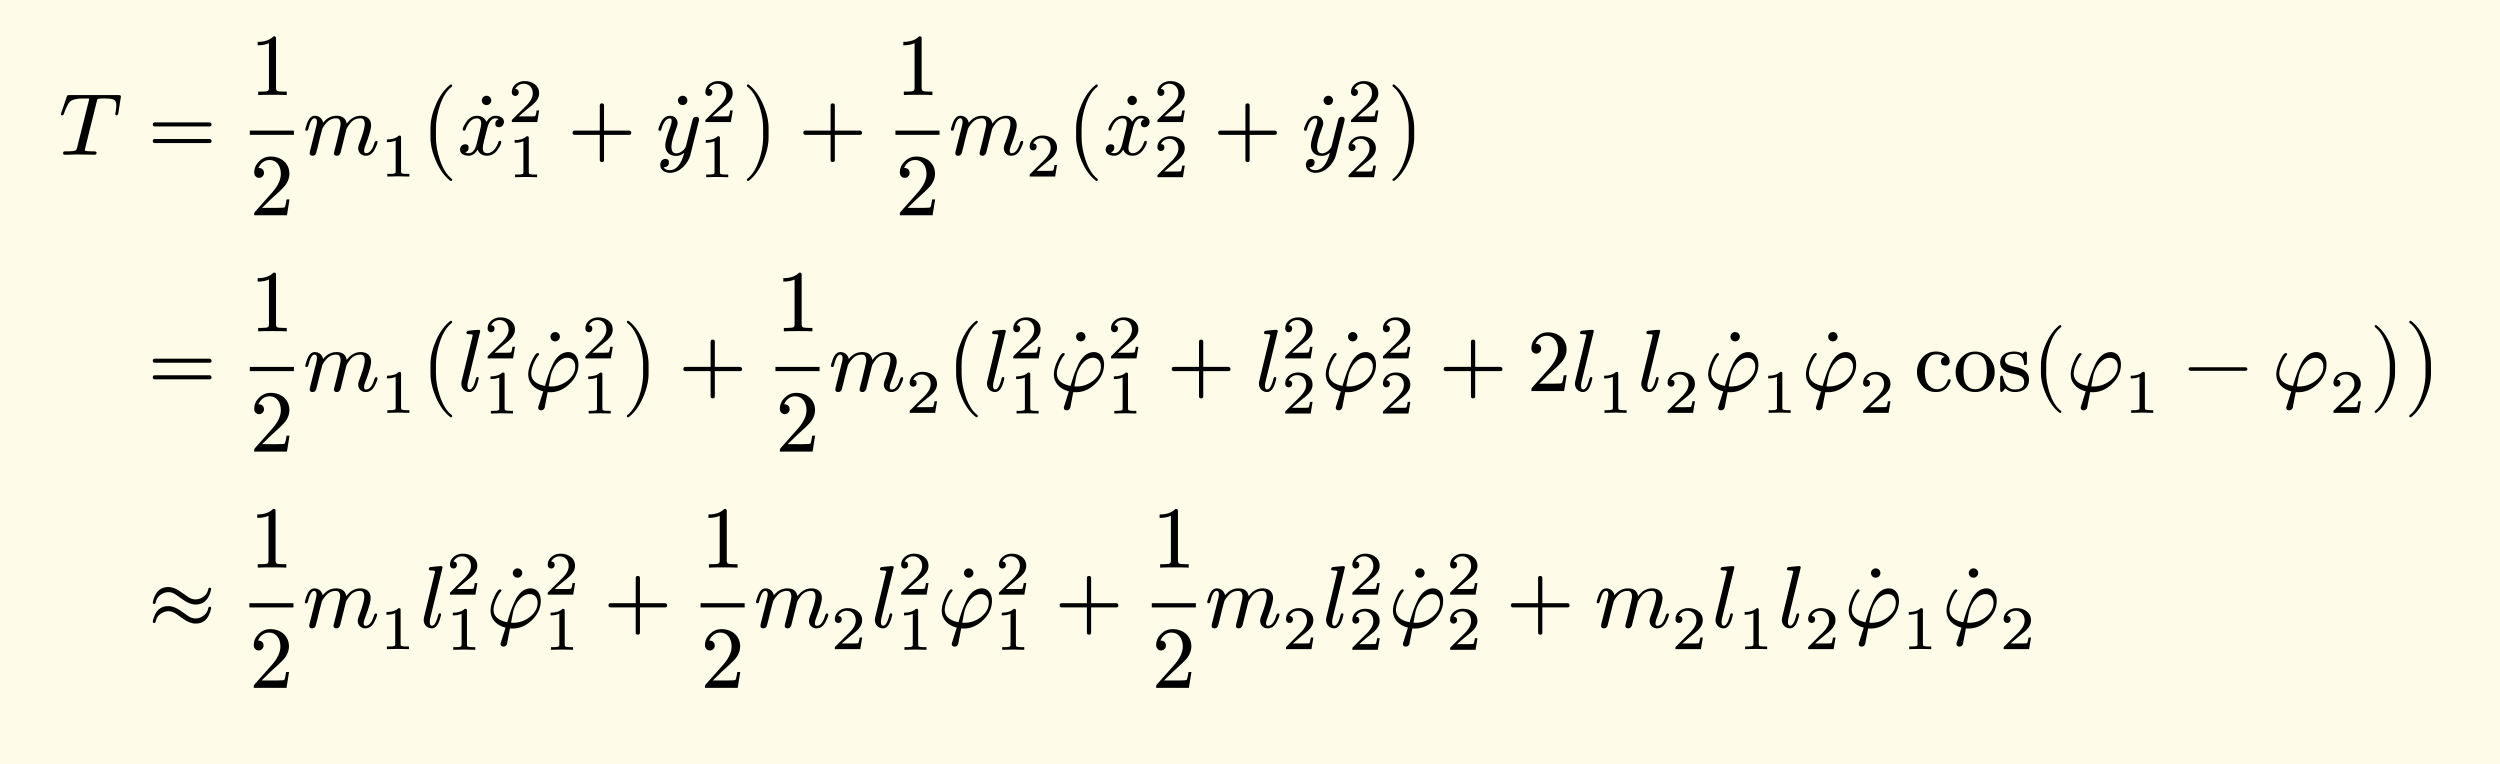 <svg xmlns="http://www.w3.org/2000/svg" xmlns:xlink="http://www.w3.org/1999/xlink" width="566.871" height="173.307" class="typst-doc" viewBox="0 0 425.153 129.98"><path fill="#fefce8" d="M0 0v129.98h425.153V0Z" class="typst-shape"/><g class="typst-group"><g class="typst-group"><g class="typst-group"><g class="typst-group"><g class="typst-group"><use xlink:href="#a" class="typst-text" transform="matrix(1 0 0 -1 10 26.32)"/><use xlink:href="#b" class="typst-text" transform="matrix(1 0 0 -1 25.147 26.32)"/><use xlink:href="#c" class="typst-text" transform="matrix(1 0 0 -1 42.483 16.165)"/><use xlink:href="#d" class="typst-text" transform="matrix(1 0 0 -1 42.483 36.61)"/><path fill="none" stroke="#000" stroke-width=".72" d="M42.483 22.57h7.5" class="typst-shape"/><use xlink:href="#e" class="typst-text" transform="matrix(1 0 0 -1 51.483 26.32)"/><use xlink:href="#f" class="typst-text" transform="matrix(1 0 0 -1 64.653 30.025)"/><use xlink:href="#g" class="typst-text" transform="matrix(1 0 0 -1 71.468 26.32)"/><use xlink:href="#h" class="typst-text" transform="matrix(1 0 0 -1 86.708 26.44)"/><use xlink:href="#i" class="typst-text" transform="matrix(1 0 0 -1 77.798 26.32)"/><use xlink:href="#j" class="typst-text" transform="matrix(1 0 0 -1 86.378 20.764)"/><use xlink:href="#f" class="typst-text" transform="matrix(1 0 0 -1 86.378 30.136)"/><use xlink:href="#k" class="typst-text" transform="matrix(1 0 0 -1 96.526 26.32)"/><use xlink:href="#h" class="typst-text" transform="matrix(1 0 0 -1 120.064 26.44)"/><use xlink:href="#l" class="typst-text" transform="matrix(1 0 0 -1 111.529 26.32)"/><use xlink:href="#j" class="typst-text" transform="matrix(1 0 0 -1 119.299 20.764)"/><use xlink:href="#f" class="typst-text" transform="matrix(1 0 0 -1 118.879 30.136)"/><use xlink:href="#m" class="typst-text" transform="matrix(1 0 0 -1 126.114 26.32)"/><use xlink:href="#k" class="typst-text" transform="matrix(1 0 0 -1 135.777 26.32)"/><use xlink:href="#c" class="typst-text" transform="matrix(1 0 0 -1 152.28 16.165)"/><use xlink:href="#d" class="typst-text" transform="matrix(1 0 0 -1 152.28 36.61)"/><path fill="none" stroke="#000" stroke-width=".72" d="M152.28 22.57h7.5" class="typst-shape"/><use xlink:href="#e" class="typst-text" transform="matrix(1 0 0 -1 161.28 26.32)"/><use xlink:href="#j" class="typst-text" transform="matrix(1 0 0 -1 174.45 30.025)"/><use xlink:href="#g" class="typst-text" transform="matrix(1 0 0 -1 181.265 26.32)"/><use xlink:href="#h" class="typst-text" transform="matrix(1 0 0 -1 196.505 26.44)"/><use xlink:href="#i" class="typst-text" transform="matrix(1 0 0 -1 187.595 26.32)"/><use xlink:href="#j" class="typst-text" transform="matrix(1 0 0 -1 196.175 20.764)"/><use xlink:href="#j" class="typst-text" transform="matrix(1 0 0 -1 196.175 30.136)"/><use xlink:href="#k" class="typst-text" transform="matrix(1 0 0 -1 206.322 26.32)"/><use xlink:href="#h" class="typst-text" transform="matrix(1 0 0 -1 229.86 26.44)"/><use xlink:href="#l" class="typst-text" transform="matrix(1 0 0 -1 221.326 26.32)"/><use xlink:href="#j" class="typst-text" transform="matrix(1 0 0 -1 229.096 20.764)"/><use xlink:href="#j" class="typst-text" transform="matrix(1 0 0 -1 228.676 30.136)"/><use xlink:href="#m" class="typst-text" transform="matrix(1 0 0 -1 235.91 26.32)"/></g><g class="typst-group"><use xlink:href="#b" class="typst-text" transform="matrix(1 0 0 -1 25.147 66.505)"/><use xlink:href="#c" class="typst-text" transform="matrix(1 0 0 -1 42.483 56.35)"/><use xlink:href="#d" class="typst-text" transform="matrix(1 0 0 -1 42.483 76.795)"/><path fill="none" stroke="#000" stroke-width=".72" d="M42.483 62.755h7.5" class="typst-shape"/><use xlink:href="#e" class="typst-text" transform="matrix(1 0 0 -1 51.483 66.505)"/><use xlink:href="#f" class="typst-text" transform="matrix(1 0 0 -1 64.653 70.21)"/><use xlink:href="#g" class="typst-text" transform="matrix(1 0 0 -1 71.468 66.505)"/><use xlink:href="#n" class="typst-text" transform="matrix(1 0 0 -1 77.798 66.505)"/><use xlink:href="#j" class="typst-text" transform="matrix(1 0 0 -1 82.268 60.949)"/><use xlink:href="#f" class="typst-text" transform="matrix(1 0 0 -1 82.268 70.321)"/><use xlink:href="#h" class="typst-text" transform="matrix(1 0 0 -1 98.382 66.625)"/><use xlink:href="#o" class="typst-text" transform="matrix(1 0 0 -1 89.082 66.505)"/><use xlink:href="#j" class="typst-text" transform="matrix(1 0 0 -1 98.892 60.949)"/><use xlink:href="#f" class="typst-text" transform="matrix(1 0 0 -1 98.892 70.321)"/><use xlink:href="#m" class="typst-text" transform="matrix(1 0 0 -1 105.707 66.505)"/><use xlink:href="#k" class="typst-text" transform="matrix(1 0 0 -1 115.37 66.505)"/><use xlink:href="#c" class="typst-text" transform="matrix(1 0 0 -1 131.874 56.35)"/><use xlink:href="#d" class="typst-text" transform="matrix(1 0 0 -1 131.874 76.795)"/><path fill="none" stroke="#000" stroke-width=".72" d="M131.874 62.755h7.5" class="typst-shape"/><use xlink:href="#e" class="typst-text" transform="matrix(1 0 0 -1 140.874 66.505)"/><use xlink:href="#j" class="typst-text" transform="matrix(1 0 0 -1 154.044 70.21)"/><use xlink:href="#g" class="typst-text" transform="matrix(1 0 0 -1 160.858 66.505)"/><use xlink:href="#n" class="typst-text" transform="matrix(1 0 0 -1 167.188 66.505)"/><use xlink:href="#j" class="typst-text" transform="matrix(1 0 0 -1 171.658 60.949)"/><use xlink:href="#f" class="typst-text" transform="matrix(1 0 0 -1 171.658 70.321)"/><use xlink:href="#h" class="typst-text" transform="matrix(1 0 0 -1 187.773 66.625)"/><use xlink:href="#o" class="typst-text" transform="matrix(1 0 0 -1 178.473 66.505)"/><use xlink:href="#j" class="typst-text" transform="matrix(1 0 0 -1 188.283 60.949)"/><use xlink:href="#f" class="typst-text" transform="matrix(1 0 0 -1 188.283 70.321)"/><use xlink:href="#k" class="typst-text" transform="matrix(1 0 0 -1 198.43 66.505)"/><use xlink:href="#n" class="typst-text" transform="matrix(1 0 0 -1 213.434 66.505)"/><use xlink:href="#j" class="typst-text" transform="matrix(1 0 0 -1 217.904 60.949)"/><use xlink:href="#j" class="typst-text" transform="matrix(1 0 0 -1 217.904 70.321)"/><use xlink:href="#h" class="typst-text" transform="matrix(1 0 0 -1 234.018 66.625)"/><use xlink:href="#o" class="typst-text" transform="matrix(1 0 0 -1 224.718 66.505)"/><use xlink:href="#j" class="typst-text" transform="matrix(1 0 0 -1 234.528 60.949)"/><use xlink:href="#j" class="typst-text" transform="matrix(1 0 0 -1 234.528 70.321)"/><use xlink:href="#k" class="typst-text" transform="matrix(1 0 0 -1 244.676 66.505)"/><use xlink:href="#d" class="typst-text" transform="matrix(1 0 0 -1 259.68 66.505)"/><use xlink:href="#n" class="typst-text" transform="matrix(1 0 0 -1 267.18 66.505)"/><use xlink:href="#f" class="typst-text" transform="matrix(1 0 0 -1 271.65 70.21)"/><use xlink:href="#n" class="typst-text" transform="matrix(1 0 0 -1 278.464 66.505)"/><use xlink:href="#j" class="typst-text" transform="matrix(1 0 0 -1 282.934 70.21)"/><use xlink:href="#h" class="typst-text" transform="matrix(1 0 0 -1 299.048 66.625)"/><use xlink:href="#o" class="typst-text" transform="matrix(1 0 0 -1 289.748 66.505)"/><use xlink:href="#f" class="typst-text" transform="matrix(1 0 0 -1 299.558 70.21)"/><use xlink:href="#h" class="typst-text" transform="matrix(1 0 0 -1 315.673 66.625)"/><use xlink:href="#o" class="typst-text" transform="matrix(1 0 0 -1 306.373 66.505)"/><use xlink:href="#j" class="typst-text" transform="matrix(1 0 0 -1 316.183 70.21)"/><g class="typst-text" transform="matrix(1 0 0 -1 325.497 66.505)"><use xlink:href="#p"/><use xlink:href="#q" x="6.66"/><use xlink:href="#r" x="14.16"/></g><use xlink:href="#s" class="typst-text" transform="matrix(1 0 0 -1 345.567 66.505)"/><use xlink:href="#o" class="typst-text" transform="matrix(1 0 0 -1 351.402 66.505)"/><use xlink:href="#f" class="typst-text" transform="matrix(1 0 0 -1 361.212 70.21)"/><use xlink:href="#t" class="typst-text" transform="matrix(1 0 0 -1 371.36 66.505)"/><use xlink:href="#o" class="typst-text" transform="matrix(1 0 0 -1 386.364 66.505)"/><use xlink:href="#j" class="typst-text" transform="matrix(1 0 0 -1 396.174 70.21)"/><use xlink:href="#u" class="typst-text" transform="matrix(1 0 0 -1 402.988 66.505)"/><use xlink:href="#m" class="typst-text" transform="matrix(1 0 0 -1 408.823 66.505)"/></g><g class="typst-group"><use xlink:href="#v" class="typst-text" transform="matrix(1 0 0 -1 25.147 106.69)"/><use xlink:href="#c" class="typst-text" transform="matrix(1 0 0 -1 42.408 96.535)"/><use xlink:href="#d" class="typst-text" transform="matrix(1 0 0 -1 42.408 116.98)"/><path fill="none" stroke="#000" stroke-width=".72" d="M42.408 102.94h7.5" class="typst-shape"/><use xlink:href="#e" class="typst-text" transform="matrix(1 0 0 -1 51.408 106.69)"/><use xlink:href="#f" class="typst-text" transform="matrix(1 0 0 -1 64.578 110.395)"/><use xlink:href="#n" class="typst-text" transform="matrix(1 0 0 -1 71.393 106.69)"/><use xlink:href="#j" class="typst-text" transform="matrix(1 0 0 -1 75.863 101.134)"/><use xlink:href="#f" class="typst-text" transform="matrix(1 0 0 -1 75.863 110.506)"/><use xlink:href="#h" class="typst-text" transform="matrix(1 0 0 -1 91.977 106.81)"/><use xlink:href="#o" class="typst-text" transform="matrix(1 0 0 -1 82.677 106.69)"/><use xlink:href="#j" class="typst-text" transform="matrix(1 0 0 -1 92.487 101.134)"/><use xlink:href="#f" class="typst-text" transform="matrix(1 0 0 -1 92.487 110.506)"/><use xlink:href="#k" class="typst-text" transform="matrix(1 0 0 -1 102.635 106.69)"/><use xlink:href="#c" class="typst-text" transform="matrix(1 0 0 -1 119.139 96.535)"/><use xlink:href="#d" class="typst-text" transform="matrix(1 0 0 -1 119.139 116.98)"/><path fill="none" stroke="#000" stroke-width=".72" d="M119.139 102.94h7.5" class="typst-shape"/><use xlink:href="#e" class="typst-text" transform="matrix(1 0 0 -1 128.139 106.69)"/><use xlink:href="#j" class="typst-text" transform="matrix(1 0 0 -1 141.309 110.395)"/><use xlink:href="#n" class="typst-text" transform="matrix(1 0 0 -1 148.123 106.69)"/><use xlink:href="#j" class="typst-text" transform="matrix(1 0 0 -1 152.593 101.134)"/><use xlink:href="#f" class="typst-text" transform="matrix(1 0 0 -1 152.593 110.506)"/><use xlink:href="#h" class="typst-text" transform="matrix(1 0 0 -1 168.708 106.81)"/><use xlink:href="#o" class="typst-text" transform="matrix(1 0 0 -1 159.408 106.69)"/><use xlink:href="#j" class="typst-text" transform="matrix(1 0 0 -1 169.218 101.134)"/><use xlink:href="#f" class="typst-text" transform="matrix(1 0 0 -1 169.218 110.506)"/><use xlink:href="#k" class="typst-text" transform="matrix(1 0 0 -1 179.365 106.69)"/><use xlink:href="#c" class="typst-text" transform="matrix(1 0 0 -1 195.869 96.535)"/><use xlink:href="#d" class="typst-text" transform="matrix(1 0 0 -1 195.869 116.98)"/><path fill="none" stroke="#000" stroke-width=".72" d="M195.869 102.94h7.5" class="typst-shape"/><use xlink:href="#e" class="typst-text" transform="matrix(1 0 0 -1 204.869 106.69)"/><use xlink:href="#j" class="typst-text" transform="matrix(1 0 0 -1 218.039 110.395)"/><use xlink:href="#n" class="typst-text" transform="matrix(1 0 0 -1 224.853 106.69)"/><use xlink:href="#j" class="typst-text" transform="matrix(1 0 0 -1 229.323 101.134)"/><use xlink:href="#j" class="typst-text" transform="matrix(1 0 0 -1 229.323 110.506)"/><use xlink:href="#h" class="typst-text" transform="matrix(1 0 0 -1 245.438 106.81)"/><use xlink:href="#o" class="typst-text" transform="matrix(1 0 0 -1 236.138 106.69)"/><use xlink:href="#j" class="typst-text" transform="matrix(1 0 0 -1 245.948 101.134)"/><use xlink:href="#j" class="typst-text" transform="matrix(1 0 0 -1 245.948 110.506)"/><use xlink:href="#k" class="typst-text" transform="matrix(1 0 0 -1 256.096 106.69)"/><use xlink:href="#e" class="typst-text" transform="matrix(1 0 0 -1 271.099 106.69)"/><use xlink:href="#j" class="typst-text" transform="matrix(1 0 0 -1 284.269 110.395)"/><use xlink:href="#n" class="typst-text" transform="matrix(1 0 0 -1 291.083 106.69)"/><use xlink:href="#f" class="typst-text" transform="matrix(1 0 0 -1 295.553 110.395)"/><use xlink:href="#n" class="typst-text" transform="matrix(1 0 0 -1 302.368 106.69)"/><use xlink:href="#j" class="typst-text" transform="matrix(1 0 0 -1 306.838 110.395)"/><use xlink:href="#h" class="typst-text" transform="matrix(1 0 0 -1 322.952 106.81)"/><use xlink:href="#o" class="typst-text" transform="matrix(1 0 0 -1 313.652 106.69)"/><use xlink:href="#f" class="typst-text" transform="matrix(1 0 0 -1 323.462 110.395)"/><use xlink:href="#h" class="typst-text" transform="matrix(1 0 0 -1 339.577 106.81)"/><use xlink:href="#o" class="typst-text" transform="matrix(1 0 0 -1 330.277 106.69)"/><use xlink:href="#j" class="typst-text" transform="matrix(1 0 0 -1 340.087 110.395)"/></g></g></g></g></g><defs><symbol id="a" overflow="visible"><path d="M5.16 9.465c0-.045-.015-.15-.06-.3l-1.98-7.92c-.06-.225-.12-.36-.165-.42C2.82.66 2.31.585 1.41.585.945.585.735.63.735.24c0-.165.105-.24.3-.24.765 0 1.845.06 2.49.045L4.755.03C4.965.03 5.79 0 6.045 0s.375.12.375.36c0 .15-.18.225-.555.225-.78 0-1.23.03-1.365.105-.045.03-.075.09-.075.18L6.45 9.045c.045.21.09.345.135.39q.09.135 1.08.135c.825 0 1.395-.06 1.68-.195s.435-.45.435-.96c0-.27-.045-.66-.12-1.17-.03-.12-.045-.21-.045-.285 0-.165.075-.255.24-.255.135 0 .225.135.27.39l.405 2.58c.015.075.03.165.03.255 0 .15-.15.225-.465.225h-8.22c-.39 0-.42-.045-.54-.33L.45 7.215a5 5 0 0 1-.09-.285c0-.15.075-.225.24-.225.12 0 .225.12.3.345.375 1.095.75 1.77 1.095 2.055.39.315 1.14.465 2.235.465h.585c.165 0 .345.015.345-.105"/></symbol><symbol id="b" overflow="visible"><path d="M10.47 5.505H1.2c-.24 0-.36-.12-.36-.345s.12-.345.36-.345h9.27c.24 0 .36.12.36.345 0 .18-.165.345-.36.345m0-2.82H1.2c-.24 0-.36-.12-.36-.345s.12-.345.36-.345h9.27c.24 0 .36.12.36.345a.35.35 0 0 1-.36.345"/></symbol><symbol id="c" overflow="visible"><path d="M4.035 9.99q-.922-.945-2.7-.945V8.46c.78 0 1.425.12 1.92.36V1.23c0-.27-.06-.45-.195-.525s-.51-.12-1.11-.12h-.525V0q.563.045 2.43.045T6.285 0v.585H5.76c-.615 0-.99.045-1.11.12s-.195.255-.195.525v8.31c0 .36-.03.45-.42.45"/></symbol><symbol id="d" overflow="visible"><path d="M3.555 9.99c-.765 0-1.41-.27-1.965-.81S.75 8.01.75 7.245c0-.51.375-.885.84-.885.45 0 .825.39.825.84 0 .495-.36.84-.84.84-.045 0-.075 0-.105-.015.285.735.945 1.38 1.89 1.38 1.23 0 1.92-1.065 1.92-2.355 0-1.005-.51-2.085-1.53-3.225L.93.645C.735.42.75.435.75 0h5.565l.435 2.7h-.495c-.12-.765-.225-1.2-.315-1.335-.075-.075-.525-.105-1.35-.105H2.085L3.54 2.685c1.02.96 2.31 1.995 2.745 2.79q.45.787.45 1.575c0 1.77-1.38 2.94-3.18 2.94"/></symbol><symbol id="e" overflow="visible"><path d="M9.855 6.63c-.915 0-1.71-.45-2.385-1.335-.135.885-.705 1.335-1.725 1.335-.885 0-1.65-.39-2.28-1.185-.12.66-.645 1.185-1.41 1.185-.615 0-1.065-.495-1.38-1.47-.165-.48-.24-.765-.24-.855 0-.135.075-.21.24-.21a.27.27 0 0 1 .165.045c.075.135.12.24.15.345.27 1.14.615 1.71 1.02 1.71q.405 0 .405-.63c0-.195-.075-.6-.24-1.215L1.32.945c-.06-.18-.135-.57-.135-.66 0-.3.165-.45.48-.45.3 0 .51.15.615.45.015.075.12.45.285 1.095l.315 1.335.45 1.71c.165.345.42.69.75 1.05q.652.72 1.62.72c.495 0 .735-.33.735-.975q0-.292-.225-1.215l-.405-1.71C5.7 1.86 5.46.96 5.34.48 5.325.375 5.31.315 5.31.285q0-.45.495-.45c.165 0 .285.045.39.15.225.225.24.33.33.735l.885 3.555c.045.195.255.54.615 1.02.45.6 1.05.9 1.785.9.495 0 .735-.33.735-.975 0-.585-.3-1.68-.915-3.285-.135-.345-.195-.63-.195-.825 0-.735.555-1.275 1.275-1.275.675 0 1.185.375 1.56 1.125.3.6.45 1.005.45 1.2 0 .135-.075.21-.24.21-.105-.015-.21-.15-.285-.315C11.865.87 11.385.27 10.74.27c-.195 0-.3.15-.3.435 0 .225.09.555.27 1.02.615 1.605.915 2.7.915 3.27 0 1.065-.705 1.635-1.77 1.635"/></symbol><symbol id="f" overflow="visible"><path d="M3.182 6.972c-.452-.441-1.124-.662-2.037-.662v-.46c.619 0 1.112.094 1.49.272V.894c0-.137-.01-.221-.041-.263q-.08-.176-.945-.178h-.431V0l1.869.042L4.967 0v.452h-.431q-.864.002-.955.178c-.022.042-.032.126-.032.262v5.744c0 .284-.042.336-.367.336"/></symbol><symbol id="g" overflow="visible"><path d="M5.22-4.455c.135 0 .21.075.21.21 0 .075-.03.12-.075.165q-1.26.968-2.025 3.24c-.435 1.305-.66 2.565-.66 3.81v1.56c0 1.245.225 2.505.66 3.81q.765 2.273 2.025 3.24c.045.045.075.09.075.165 0 .135-.075.21-.21.21-.06 0-.105-.015-.12-.045-.975-.75-1.785-1.86-2.43-3.345-.615-1.41-.93-2.76-.93-4.035V2.97c0-1.275.315-2.625.93-4.035C3.315-2.55 4.125-3.66 5.1-4.41c.015-.03.06-.045.12-.045"/></symbol><symbol id="h" overflow="visible"><path d="M-3.165 9.36a.8.8 0 0 1-.795.795.813.813 0 0 1-.81-.795.8.8 0 0 1 .795-.795c.435 0 .81.36.81.795"/></symbol><symbol id="i" overflow="visible"><path d="M7.905 5.595c0 .69-.675 1.035-1.425 1.035-.645 0-1.155-.345-1.545-1.035-.315.69-.84 1.035-1.605 1.035-.735 0-1.335-.345-1.815-1.02C1.11 5.025.9 4.59.9 4.305c0-.135.075-.21.225-.21.135 0 .225.075.255.21.285.87.915 1.89 1.92 1.89.495 0 .735-.315.735-.93 0-.315-.27-1.485-.795-3.495C2.985.765 2.535.27 1.89.27c-.21 0-.405.045-.57.12q.585.225.585.81c0 .39-.195.585-.6.585-.495 0-.87-.42-.87-.915 0-.69.705-1.035 1.44-1.035.63 0 1.14.345 1.545 1.035.285-.69.825-1.035 1.605-1.035.72 0 1.32.345 1.8 1.02.405.585.615 1.02.615 1.305 0 .135-.075.21-.225.21-.135 0-.21-.075-.255-.21C6.705 1.305 6.03.27 5.055.27c-.495 0-.75.3-.75.915 0 .195.075.615.24 1.29l.51 2.025c.285 1.125.75 1.695 1.41 1.695.21 0 .405-.045.57-.12-.405-.135-.6-.405-.6-.81 0-.39.21-.585.615-.585.48 0 .855.435.855.915"/></symbol><symbol id="j" overflow="visible"><path d="M1.25 4.452c.335 0 .587.252.587.588 0 .378-.199.577-.587.588.23.494.756.892 1.438.892.924 0 1.533-.692 1.533-1.616 0-.505-.178-.988-.546-1.46a5 5 0 0 0-.41-.504L.777.473C.64.347.661.315.661 0h4.326l.326 1.974h-.441c-.074-.556-.157-.882-.252-.955-.053-.032-.378-.053-.997-.053H1.837c.704.62 1.355 1.176 1.974 1.67.473.367.809.692 1.019.976q.473.614.473 1.292c0 .65-.252 1.165-.767 1.543-.451.346-1.018.525-1.69.525a2.36 2.36 0 0 1-1.502-.504c-.452-.367-.683-.83-.683-1.396 0-.357.263-.62.589-.62"/></symbol><symbol id="k" overflow="visible"><path d="M10.47 4.11H6.195v4.275q0 .36-.36.36t-.36-.36V4.11H1.2q-.36 0-.36-.36t.36-.36h4.275V-.885q0-.36.36-.36t.36.36V3.39h4.275q.36 0 .36.36c0 .195-.165.36-.36.36"/></symbol><symbol id="l" overflow="visible"><path d="M2.445 6.63Q1.432 6.63.87 5.505C.585 4.92.435 4.515.435 4.29c0-.135.075-.21.24-.21.21 0 .225.09.285.315.345 1.185.825 1.785 1.44 1.785.195 0 .3-.135.3-.405 0-.24-.075-.585-.24-1.02-.57-1.545-.855-2.58-.855-3.135 0-1.14.705-1.815 1.86-1.815.495 0 .96.18 1.38.54q-.788-2.97-2.475-2.97-.765 0-1.035.495.9.045.9.855c0 .375-.195.57-.6.57-.555 0-.885-.465-.885-1.02 0-.825.75-1.35 1.62-1.35 1.725 0 3.135 1.59 3.51 3.06l1.41 5.67c.045.165.06.285.06.36 0 .3-.165.45-.48.45-.24 0-.435-.12-.57-.345-.09-.315-.165-.585-.21-.81l-.96-3.855C4.98.915 4.185.24 3.51.24c-.57 0-.855.375-.855 1.14 0 .63.255 1.59.75 2.88.195.525.3.885.3 1.095 0 .735-.525 1.275-1.26 1.275"/></symbol><symbol id="m" overflow="visible"><path d="M1.23-4.41c.975.75 1.785 1.86 2.43 3.345.615 1.41.93 2.76.93 4.035v1.56c0 1.275-.315 2.625-.93 4.035-.645 1.485-1.455 2.595-2.43 3.345-.015.03-.06.045-.12.045-.135 0-.21-.075-.21-.21 0-.075.03-.12.075-.165Q2.235 10.613 3 8.34c.435-1.305.66-2.565.66-3.81V2.97C3.66 1.725 3.435.465 3-.84Q2.235-3.112.975-4.08A.22.22 0 0 1 .9-4.245c0-.135.075-.21.21-.21.06 0 .105.015.12.045"/></symbol><symbol id="n" overflow="visible"><path d="M2.595 9.48.735 1.785A2.7 2.7 0 0 1 .66 1.26c0-.795.585-1.425 1.38-1.425q1.102 0 1.575 2.34c0 .135-.075.21-.24.21-.12 0-.21-.105-.255-.315C2.82.885 2.475.285 2.07.285c-.255 0-.375.21-.375.615 0 .225.03.465.09.705l2.085 8.58v.06a.26.26 0 0 1-.24.165c-.48 0-1.59-.135-1.77-.15-.225-.03-.33-.15-.33-.375 0-.135.135-.21.42-.21.255 0 .645 0 .645-.195"/></symbol><symbol id="o" overflow="visible"><path d="M7.545 6.63c-.255 0-.48-.045-.705-.12-.945-.315-1.605-1.245-1.98-2.1-.63-1.395-.81-1.965-1.275-3.54C2.04 1.185 1.26 1.89 1.26 3c0 1.005.705 2.46 1.2 3.03q.135.157.135.225c0 .135-.075.21-.24.21q-.382 0-.99-1.305C.96 4.29.75 3.51.75 2.835c0-1.56 1.185-2.55 2.55-2.88l-.765-2.43a1.3 1.3 0 0 1-.09-.315c0-.315.165-.48.495-.48.285 0 .48.15.6.435L4.05-.18c.165-.015.3-.015.435-.015 1.23 0 2.325.48 3.315 1.44q1.485 1.44 1.485 3.285c0 1.17-.615 2.1-1.74 2.1m1.2-2.43c0-.945-.45-1.77-1.365-2.475C6.525 1.095 5.61.78 4.62.78c-.09 0-.18 0-.255.015-.09 0-.135 0-.135-.015.225 1.185.36 1.89.42 2.1.345 1.185 1.365 2.775 2.745 2.775.84 0 1.35-.6 1.35-1.455"/></symbol><symbol id="p" overflow="visible"><path d="M3.765 6.24q.945 0 1.44-.45c-.36-.045-.615-.375-.615-.72 0-.495.24-.735.735-.735s.735.255.735.75c0 1.065-1.155 1.635-2.31 1.635-.93 0-1.695-.33-2.31-1.02a3.6 3.6 0 0 1-.93-2.46c0-.915.315-1.725.93-2.4S2.805-.165 3.72-.165c.75 0 1.335.21 1.755.645.345.345.57.69.69 1.05a1 1 0 0 1 .06.285c0 .135-.09.195-.255.195-.12 0-.195-.06-.24-.18C5.415.825 4.8.315 3.855.315 3.42.315 3 .51 2.58.915c-.495.465-.735 1.245-.735 2.355 0 1.5.57 2.97 1.92 2.97"/></symbol><symbol id="q" overflow="visible"><path d="M3.735-.165c.93 0 1.71.33 2.355.99s.975 1.455.975 2.385c0 .945-.315 1.77-.945 2.46S4.695 6.72 3.75 6.72s-1.725-.36-2.37-1.05S.42 4.155.42 3.21c0-.93.315-1.725.96-2.385s1.44-.99 2.355-.99m.015.48c-.72 0-1.26.315-1.635.96-.24.42-.36 1.11-.36 2.055 0 .915.12 1.575.345 1.995.36.645.9.96 1.635.96.705 0 1.245-.315 1.62-.93.255-.42.375-1.095.375-2.025 0-1.74-.51-3.015-1.98-3.015"/></symbol><symbol id="r" overflow="visible"><path d="M5.4 1.95c0 1.14-.78 1.86-2.325 2.16-.705.135-1.155.3-1.395.465a.8.8 0 0 0-.36.69c0 .705.525 1.05 1.575 1.05 1.02 0 1.575-.57 1.65-1.725.015-.12.09-.18.24-.18.165 0 .255.135.255.405V6.3c0 .285-.075.42-.225.42-.165 0-.39-.27-.54-.39-.375.255-.84.39-1.38.39-1.335 0-2.4-.6-2.4-1.875 0-.51.21-.945.645-1.29.525-.435 1.02-.525 1.965-.69.975-.195 1.47-.63 1.47-1.305 0-.855-.525-1.29-1.59-1.29-1.035 0-1.695.69-1.98 2.055-.045.195-.12.3-.255.3-.165 0-.255-.15-.255-.435V.255c0-.285.075-.42.225-.42.045 0 .12.045.24.15.27.24.15.195.42.465.435-.405.975-.615 1.605-.615C4.41-.165 5.4.57 5.4 1.95"/></symbol><symbol id="s" overflow="visible"><path d="M4.77-3.72c.135 0 .21.075.21.21 0 .045-.03.105-.075.165-.78.6-1.41 1.59-1.875 2.955-.405 1.185-.615 2.355-.615 3.51v1.26c0 1.155.21 2.325.615 3.51.465 1.365 1.095 2.355 1.875 2.955a.24.24 0 0 1 .075.165c0 .135-.075.21-.21.21a.3.3 0 0 1-.105-.045c-.9-.69-1.65-1.71-2.265-3.075-.585-1.305-.885-2.535-.885-3.72V3.12c0-1.185.3-2.415.885-3.72.615-1.365 1.365-2.385 2.265-3.075a.3.3 0 0 1 .105-.045"/></symbol><symbol id="t" overflow="visible"><path d="M10.47 4.05H1.2c-.24 0-.36-.105-.36-.3s.12-.3.36-.3h9.27c.24 0 .36.105.36.3 0 .18-.18.3-.36.3"/></symbol><symbol id="u" overflow="visible"><path d="M1.17-3.675c.9.69 1.65 1.71 2.265 3.075.585 1.305.885 2.535.885 3.72v1.26c0 1.185-.3 2.415-.885 3.72-.615 1.365-1.365 2.385-2.265 3.075a.3.3 0 0 1-.105.045c-.135 0-.21-.075-.21-.21 0-.06.03-.12.075-.165.78-.6 1.41-1.59 1.875-2.955.405-1.185.615-2.355.615-3.51V3.12c0-1.155-.21-2.325-.615-3.51C2.34-1.755 1.71-2.745.93-3.345c-.045-.06-.075-.12-.075-.165 0-.135.075-.21.21-.21.015 0 .06.015.105.045"/></symbol><symbol id="v" overflow="visible"><path d="M10.755 6.48v.03c0 .165-.075.24-.24.24-.105 0-.18-.06-.225-.165-.105-.525-.315-.93-.615-1.185-.495-.435-1.02-.645-1.59-.645-.435 0-.885.165-1.35.48A42 42 0 0 1 5.205 6.3c-.645.375-1.215.555-1.725.555-1.605 0-2.325-1.125-2.64-2.595v-.045c0-.15.075-.225.24-.225.135 0 .21.06.24.18.105.525.3.915.6 1.17.495.435 1.02.645 1.605.645.435 0 .87-.165 1.335-.495.855-.6 1.365-.945 1.53-1.05.645-.375 1.215-.555 1.725-.555 1.605 0 2.325 1.125 2.64 2.595m0-3.24v.045c0 .15-.075.225-.24.225-.105 0-.18-.06-.225-.165-.105-.525-.315-.915-.615-1.185-.495-.435-1.02-.645-1.59-.645q-.652 0-1.35.495c-.855.6-1.365.945-1.53 1.05-.645.375-1.215.555-1.725.555-1.605 0-2.325-1.125-2.64-2.595V.99c0-.165.075-.24.24-.24.135 0 .21.06.24.18.105.525.3.915.6 1.17.495.435 1.02.645 1.605.645.435 0 .87-.165 1.335-.48A42 42 0 0 1 6.39 1.2C7.035.825 7.605.645 8.115.645c1.605 0 2.325 1.125 2.64 2.595"/></symbol></defs></svg>